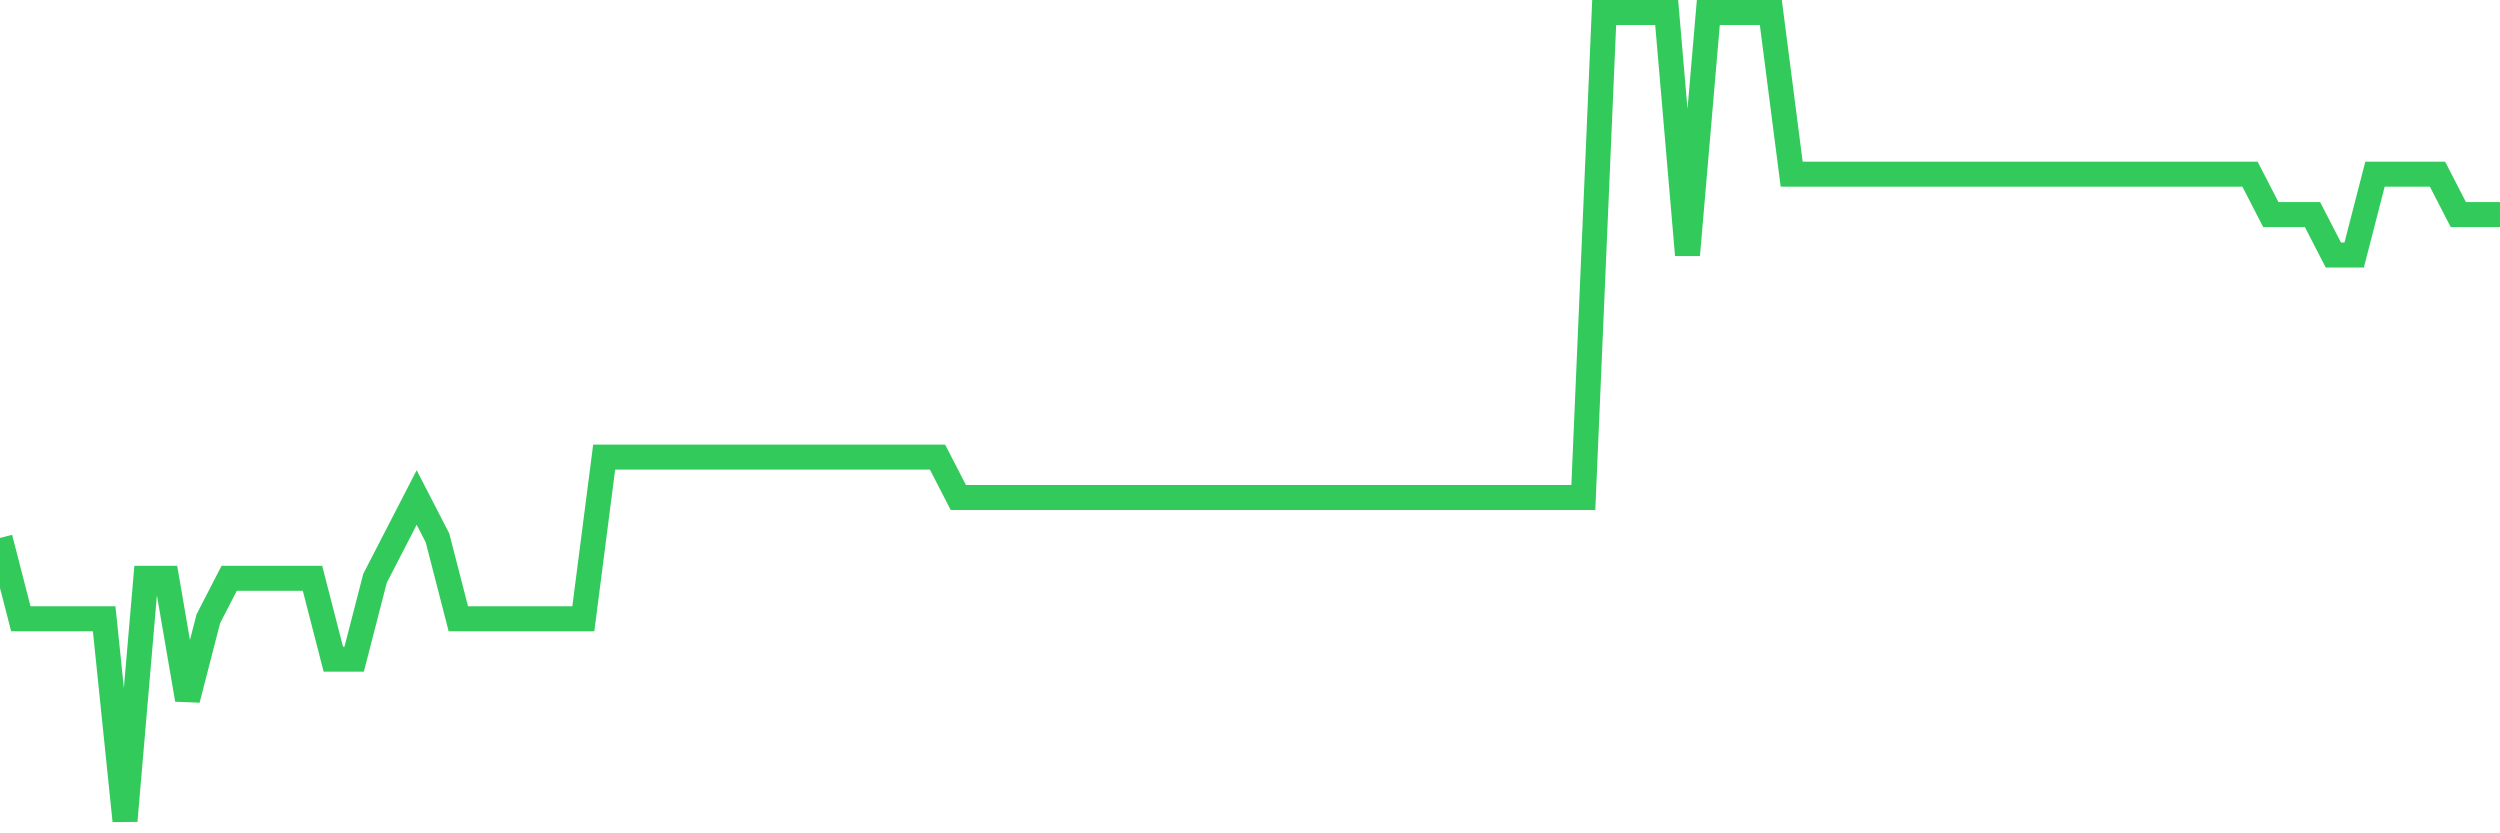 <svg
  xmlns="http://www.w3.org/2000/svg"
  xmlns:xlink="http://www.w3.org/1999/xlink"
  width="120"
  height="40"
  viewBox="0 0 120 40"
  preserveAspectRatio="none"
>
  <polyline
    points="0,25.82 1,29.7 2,29.7 3,29.7 4,29.7 5,29.7 6,39.4 7,27.76 8,27.76 9,33.58 10,29.7 11,27.76 12,27.76 13,27.76 14,27.76 15,27.76 16,31.64 17,31.64 18,27.76 19,25.82 20,23.88 21,25.82 22,29.7 23,29.7 24,29.7 25,29.7 26,29.7 27,29.7 28,29.7 29,21.94 30,21.94 31,21.94 32,21.94 33,21.94 34,21.94 35,21.94 36,21.94 37,21.94 38,21.94 39,21.94 40,21.94 41,21.94 42,21.94 43,21.94 44,21.94 45,21.94 46,23.88 47,23.88 48,23.88 49,23.88 50,23.88 51,23.88 52,23.88 53,23.88 54,23.88 55,23.88 56,23.88 57,23.88 58,23.88 59,23.88 60,23.88 61,23.88 62,23.88 63,23.88 64,23.88 65,23.88 66,23.88 67,23.88 68,23.88 69,23.88 70,23.88 71,23.88 72,23.88 73,23.88 74,23.88 75,23.88 76,23.88 77,0.6 78,0.6 79,0.6 80,0.6 81,12.24 82,0.6 83,0.6 84,0.6 85,0.6 86,8.36 87,8.36 88,8.36 89,8.36 90,8.36 91,8.36 92,8.36 93,8.36 94,8.36 95,8.36 96,8.36 97,8.36 98,8.36 99,8.36 100,8.36 101,8.36 102,8.36 103,8.36 104,8.36 105,8.36 106,8.36 107,8.36 108,8.36 109,10.3 110,10.3 111,10.3 112,12.24 113,12.24 114,8.36 115,8.36 116,8.36 117,8.36 118,10.3 119,10.3 120,10.3"
    fill="none"
    stroke="#32ca5b"
    stroke-width="1.2"
  >
  </polyline>
</svg>